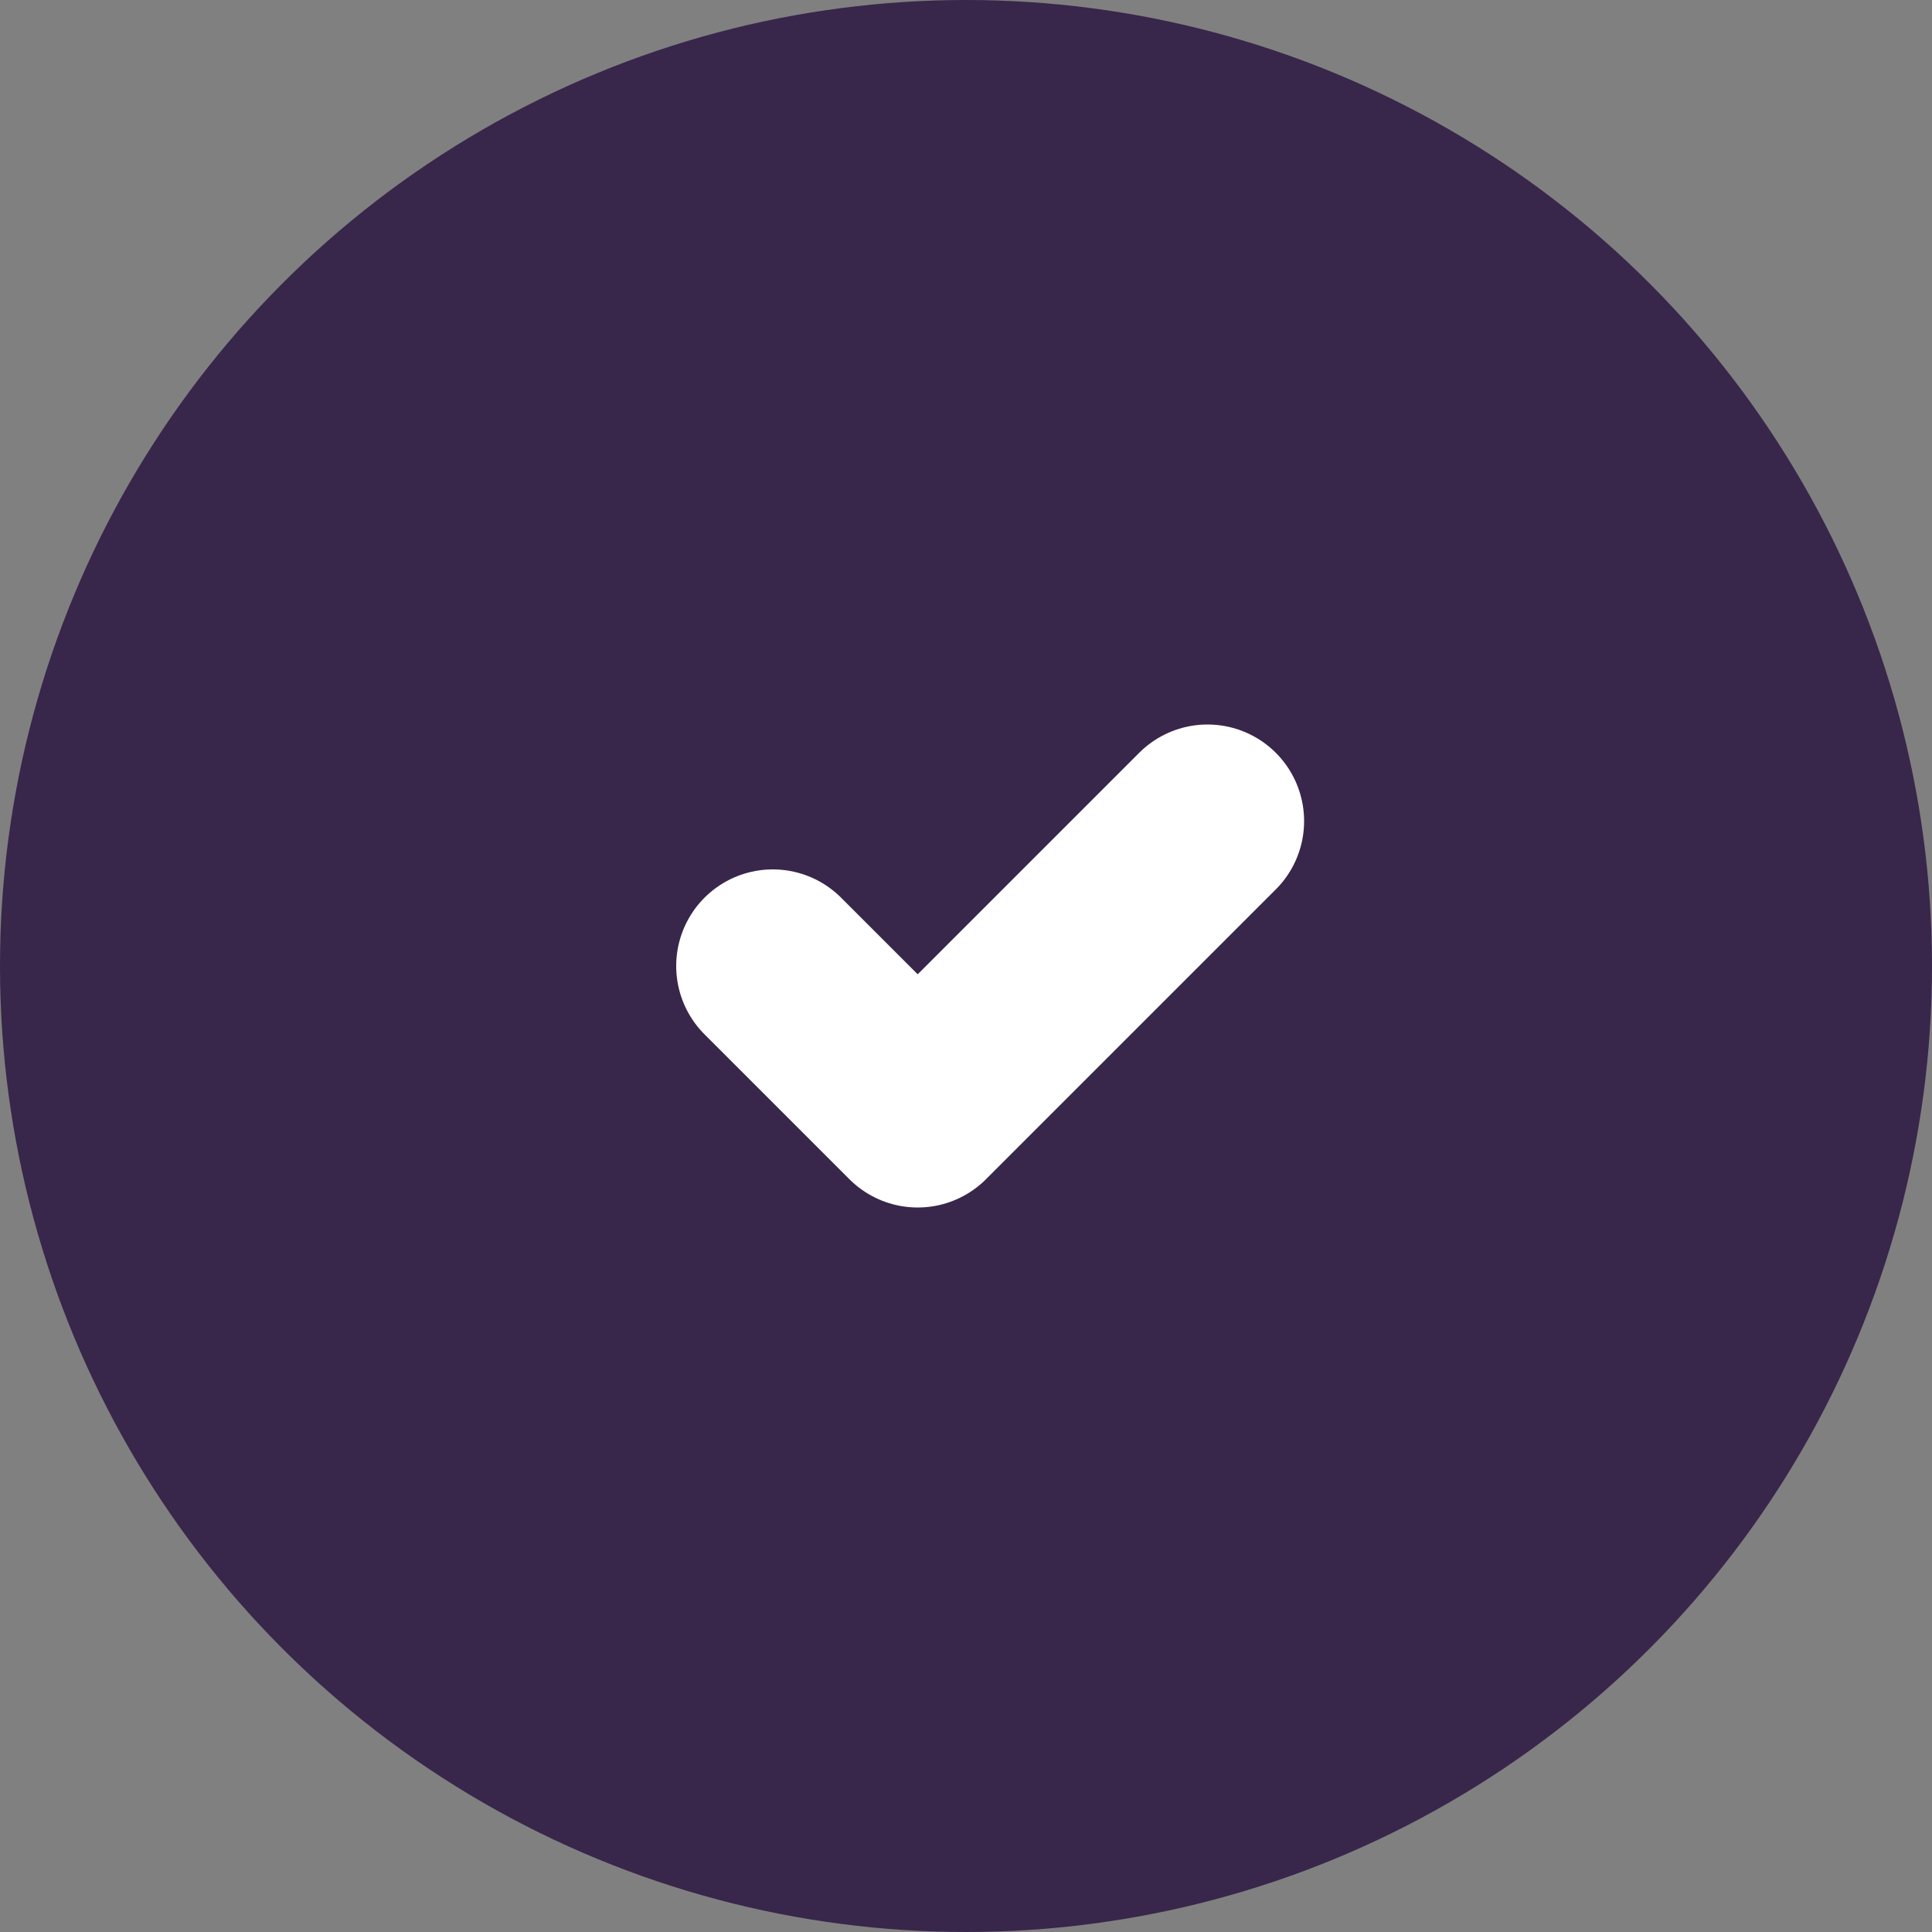 <svg fill="none" viewBox="0 0 20 20" height="30" width="30" xmlns="http://www.w3.org/2000/svg" xmlns:xlink="http://www.w3.org/1999/xlink">
                            <rect x="0" y="0" width="20" height="20" fill="#808080" stroke="none"/>
                            <circle fill="#38264B" r="10" cy="10" cx="10"></circle>
                            <path fill="none" stroke-linejoin="round" stroke-linecap="round" stroke-width="2px" stroke="#FFFFFF" d="M8 10L9.5 11.5L12.5 8.5"></path>
                          </svg>
